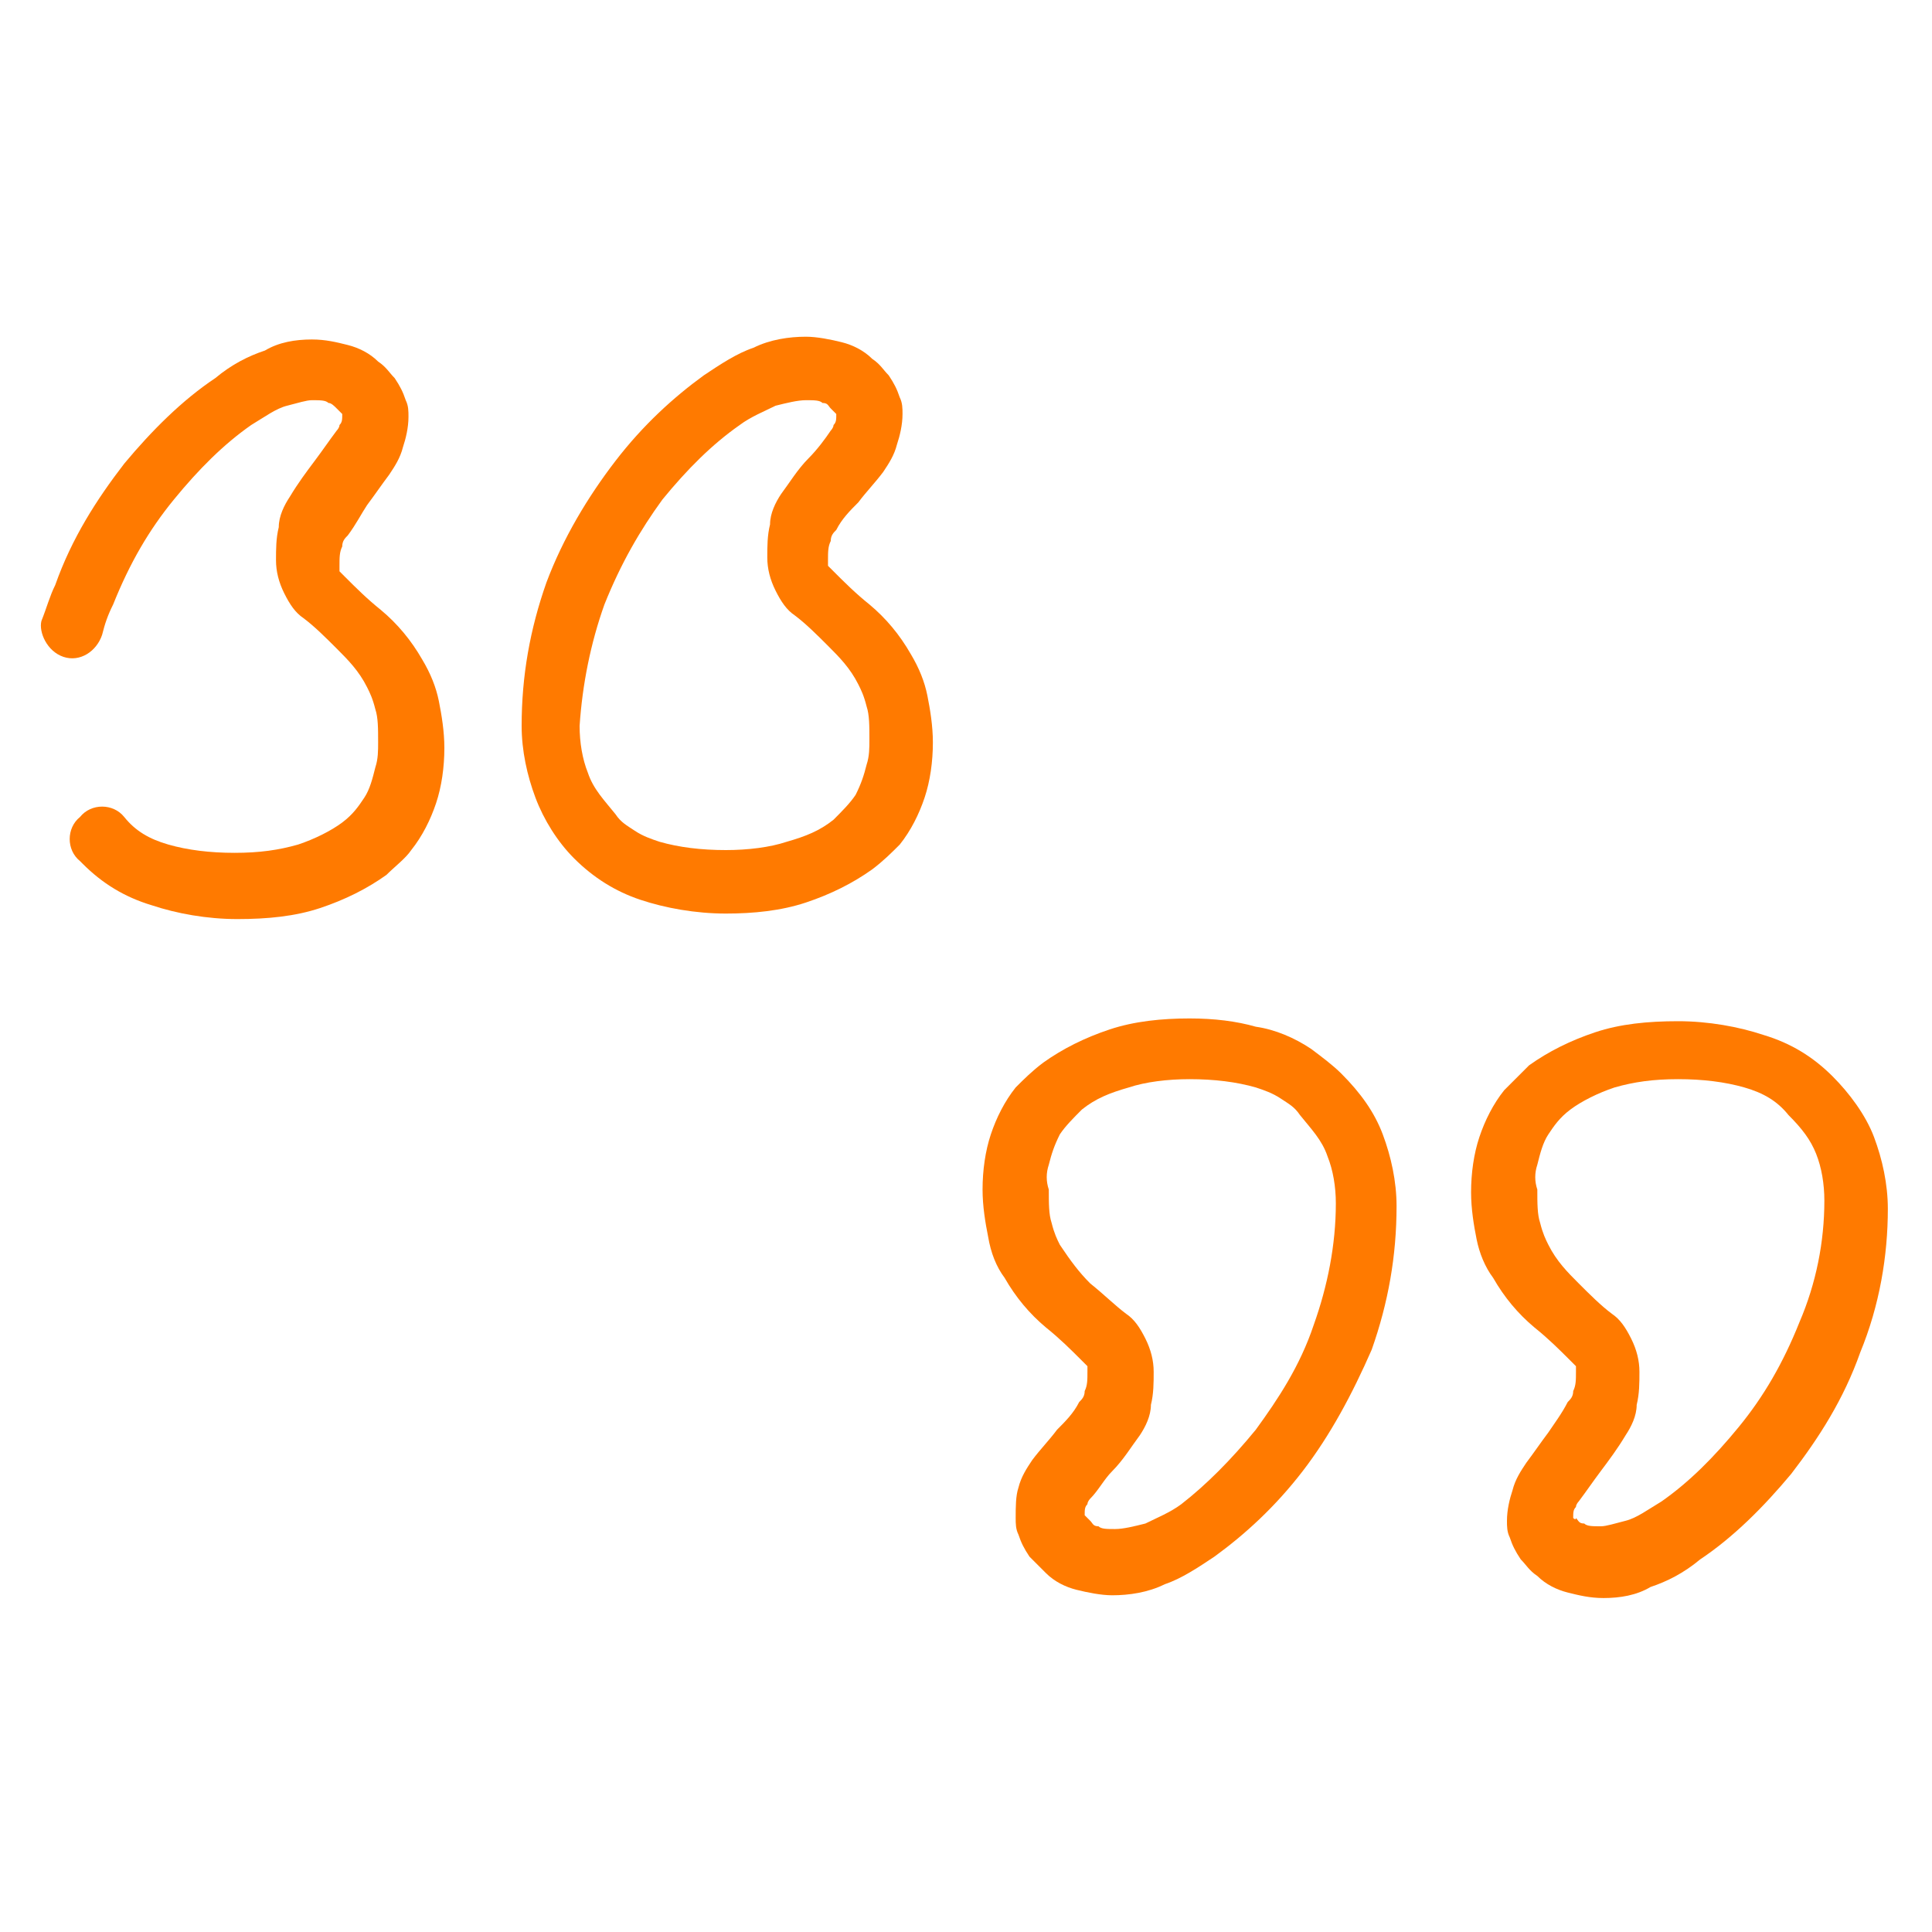 <?xml version="1.0" encoding="utf-8"?>
<!-- Generator: Adobe Illustrator 25.2.0, SVG Export Plug-In . SVG Version: 6.00 Build 0)  -->
<svg version="1.1" id="Laag_1" xmlns="http://www.w3.org/2000/svg" xmlns:xlink="http://www.w3.org/1999/xlink" x="0px" y="0px"
	 viewBox="0 0 70 70" style="enable-background:new 0 0 70 70;" xml:space="preserve">
<style type="text/css">
	.st0{fill:#FF7A00;}
</style>
<g>
	<path class="st0" d="M20.8,31.1c0.7,0.7,1.5,1.2,2.4,1.5c0.9,0.3,2,0.5,3.1,0.5c1,0,2-0.1,2.9-0.4c0.9-0.3,1.7-0.7,2.4-1.2
		c0.4-0.3,0.7-0.6,1-0.9c0.4-0.5,0.7-1.1,0.9-1.7c0.2-0.6,0.3-1.3,0.3-2c0-0.6-0.1-1.2-0.2-1.7c-0.1-0.5-0.3-1-0.6-1.5
		c-0.4-0.7-0.9-1.3-1.5-1.8l0,0c-0.5-0.4-0.9-0.8-1.3-1.2c-0.1-0.1-0.2-0.2-0.2-0.2c0-0.1,0-0.1,0-0.2c0-0.3,0-0.5,0.1-0.7
		c0-0.2,0.1-0.3,0.2-0.4v0c0.2-0.4,0.5-0.7,0.8-1l0,0c0.3-0.4,0.6-0.7,0.9-1.1l0,0c0.2-0.3,0.4-0.6,0.5-1c0.1-0.3,0.2-0.7,0.2-1.1
		c0-0.2,0-0.4-0.1-0.6c-0.1-0.3-0.2-0.5-0.4-0.8c-0.2-0.2-0.3-0.4-0.6-0.6c-0.3-0.3-0.7-0.5-1.1-0.6c-0.4-0.1-0.9-0.2-1.3-0.2
		c-0.6,0-1.3,0.1-1.9,0.4c-0.6,0.2-1.2,0.6-1.8,1l0,0c-1.1,0.8-2.2,1.8-3.2,3.1c-1,1.3-1.9,2.8-2.5,4.4l0,0
		c-0.6,1.7-0.9,3.4-0.9,5.2c0,0.9,0.2,1.8,0.5,2.6C19.7,29.7,20.2,30.5,20.8,31.1L20.8,31.1L20.8,31.1z M21.9,21.9
		c0.6-1.5,1.3-2.7,2.1-3.8c0.9-1.1,1.8-2,2.8-2.7c0.4-0.3,0.9-0.5,1.3-0.7c0.4-0.1,0.8-0.2,1.1-0.2c0.3,0,0.5,0,0.6,0.1
		c0.2,0,0.2,0.1,0.3,0.2c0.1,0.1,0.2,0.2,0.2,0.2c0,0,0,0,0,0c0,0.2,0,0.3-0.1,0.4c0,0.1-0.1,0.2-0.1,0.2c-0.2,0.3-0.5,0.7-0.8,1v0
		c-0.4,0.4-0.7,0.9-1,1.3c-0.2,0.3-0.4,0.7-0.4,1.1c-0.1,0.4-0.1,0.8-0.1,1.2c0,0.4,0.1,0.8,0.3,1.2c0.2,0.4,0.4,0.7,0.7,0.9
		c0.4,0.3,0.8,0.7,1.2,1.1v0c0.4,0.4,0.8,0.8,1.1,1.4c0.1,0.2,0.2,0.4,0.3,0.8c0.1,0.3,0.1,0.7,0.1,1.2c0,0.3,0,0.6-0.1,0.9
		c-0.1,0.4-0.2,0.7-0.4,1.1c-0.2,0.3-0.5,0.6-0.8,0.9c-0.5,0.4-1,0.6-1.7,0.8c-0.6,0.2-1.4,0.3-2.2,0.3c-0.9,0-1.7-0.1-2.4-0.3
		c-0.3-0.1-0.6-0.2-0.9-0.4c-0.3-0.2-0.5-0.3-0.7-0.6c-0.4-0.5-0.8-0.9-1-1.5c-0.2-0.5-0.3-1.1-0.3-1.7
		C21.1,24.8,21.4,23.3,21.9,21.9L21.9,21.9L21.9,21.9L21.9,21.9z"/>
	<path class="st0" d="M2.3,23.8c0.6,0.2,1.2-0.2,1.4-0.8c0.1-0.4,0.2-0.7,0.4-1.1c0.6-1.5,1.3-2.7,2.2-3.8l0,0
		c0.9-1.1,1.8-2,2.8-2.7c0.5-0.3,0.9-0.6,1.3-0.7c0.4-0.1,0.7-0.2,0.9-0.2c0.3,0,0.5,0,0.6,0.1c0.1,0,0.2,0.1,0.3,0.2l0,0
		c0.1,0.1,0.2,0.2,0.2,0.2c0,0,0,0,0,0c0,0.2,0,0.3-0.1,0.4c0,0.1-0.1,0.2-0.1,0.2v0c-0.3,0.4-0.5,0.7-0.8,1.1
		c-0.3,0.4-0.6,0.8-0.9,1.3c-0.2,0.3-0.4,0.7-0.4,1.1c-0.1,0.4-0.1,0.8-0.1,1.2c0,0.4,0.1,0.8,0.3,1.2c0.2,0.4,0.4,0.7,0.7,0.9
		c0.4,0.3,0.8,0.7,1.2,1.1c0.4,0.4,0.8,0.8,1.1,1.4l0,0c0.1,0.2,0.2,0.4,0.3,0.8c0.1,0.3,0.1,0.7,0.1,1.2c0,0.3,0,0.6-0.1,0.9
		c-0.1,0.4-0.2,0.8-0.4,1.1c-0.2,0.3-0.4,0.6-0.8,0.9l0,0c-0.4,0.3-1,0.6-1.6,0.8c-0.7,0.2-1.4,0.3-2.3,0.3c-0.9,0-1.7-0.1-2.4-0.3
		c-0.7-0.2-1.2-0.5-1.6-1l0,0c0,0,0,0,0,0v0l0,0l0,0c-0.4-0.5-1.2-0.5-1.6,0c-0.5,0.4-0.5,1.2,0,1.6l0,0c0,0,0.1,0.1,0.1,0.1
		c0.7,0.7,1.5,1.2,2.5,1.5c0.9,0.3,2,0.5,3.1,0.5c1.1,0,2.1-0.1,3-0.4c0.9-0.3,1.7-0.7,2.4-1.2c0.3-0.3,0.7-0.6,0.9-0.9
		c0.4-0.5,0.7-1.1,0.9-1.7c0.2-0.6,0.3-1.3,0.3-2c0-0.6-0.1-1.2-0.2-1.7c-0.1-0.5-0.3-1-0.6-1.5c-0.4-0.7-0.9-1.3-1.5-1.8
		c-0.5-0.4-0.9-0.8-1.3-1.2c-0.1-0.1-0.2-0.2-0.2-0.2c0-0.1,0-0.1,0-0.2c0-0.3,0-0.5,0.1-0.7c0-0.2,0.1-0.3,0.2-0.4l0,0
		c0.3-0.4,0.5-0.8,0.7-1.1c0.3-0.4,0.5-0.7,0.8-1.1l0,0c0.2-0.3,0.4-0.6,0.5-1c0.1-0.3,0.2-0.7,0.2-1.1c0-0.2,0-0.4-0.1-0.6
		c-0.1-0.3-0.2-0.5-0.4-0.8c-0.2-0.2-0.3-0.4-0.6-0.6h0c-0.3-0.3-0.7-0.5-1.1-0.6c-0.4-0.1-0.8-0.2-1.3-0.2c-0.6,0-1.2,0.1-1.7,0.4
		c-0.6,0.2-1.2,0.5-1.8,1v0c-1.2,0.8-2.3,1.9-3.3,3.1h0c-1,1.3-1.9,2.7-2.5,4.4l0,0c-0.2,0.4-0.3,0.8-0.5,1.3
		C1.4,22.9,1.7,23.6,2.3,23.8L2.3,23.8L2.3,23.8z"/>
	<path class="st0" d="M36.4,46.3c0.4,0.7,0.9,1.3,1.5,1.8v0c0.5,0.4,0.9,0.8,1.3,1.2c0.1,0.1,0.2,0.2,0.2,0.2c0,0.1,0,0.1,0,0.2
		c0,0.3,0,0.5-0.1,0.7c0,0.2-0.1,0.3-0.2,0.4v0c-0.2,0.4-0.5,0.7-0.8,1v0c-0.3,0.4-0.6,0.7-0.9,1.1l0,0c-0.2,0.3-0.4,0.6-0.5,1
		c-0.1,0.3-0.1,0.7-0.1,1.1c0,0.2,0,0.4,0.1,0.6c0.1,0.3,0.2,0.5,0.4,0.8c0.2,0.2,0.4,0.4,0.6,0.6c0.3,0.3,0.7,0.5,1.1,0.6
		c0.4,0.1,0.9,0.2,1.3,0.2c0.6,0,1.3-0.1,1.9-0.4c0.6-0.2,1.2-0.6,1.8-1l0,0c1.1-0.8,2.2-1.8,3.2-3.1c1-1.3,1.8-2.8,2.5-4.4l0,0
		c0.6-1.7,0.9-3.4,0.9-5.2c0-0.9-0.2-1.8-0.5-2.6c-0.3-0.8-0.8-1.5-1.5-2.2c-0.3-0.3-0.7-0.6-1.1-0.9c-0.6-0.4-1.3-0.7-2-0.8
		c-0.7-0.2-1.5-0.3-2.4-0.3c-1,0-2,0.1-2.9,0.4c-0.9,0.3-1.7,0.7-2.4,1.2c-0.4,0.3-0.7,0.6-1,0.9c-0.4,0.5-0.7,1.1-0.9,1.7
		c-0.2,0.6-0.3,1.3-0.3,2c0,0.6,0.1,1.2,0.2,1.7C35.9,45.4,36.1,45.9,36.4,46.3L36.4,46.3L36.4,46.3z M38,42.2
		c0.1-0.4,0.2-0.7,0.4-1.1c0.2-0.3,0.5-0.6,0.8-0.9c0.5-0.4,1-0.6,1.7-0.8c0.6-0.2,1.4-0.3,2.2-0.3c0.9,0,1.7,0.1,2.4,0.3
		c0.3,0.1,0.6,0.2,0.9,0.4c0.3,0.2,0.5,0.3,0.7,0.6c0.4,0.5,0.8,0.9,1,1.5c0.2,0.5,0.3,1.1,0.3,1.7c0,1.5-0.3,3-0.8,4.4l0,0
		c-0.5,1.5-1.3,2.7-2.1,3.8c-0.9,1.1-1.8,2-2.7,2.7c-0.4,0.3-0.9,0.5-1.3,0.7c-0.4,0.1-0.8,0.2-1.1,0.2c-0.3,0-0.5,0-0.6-0.1
		c-0.2,0-0.2-0.1-0.3-0.2c-0.1-0.1-0.2-0.2-0.2-0.2c0,0,0,0,0,0c0-0.2,0-0.3,0.1-0.4c0-0.1,0.1-0.2,0.1-0.2c0.3-0.3,0.5-0.7,0.8-1v0
		c0.4-0.4,0.7-0.9,1-1.3c0.2-0.3,0.4-0.7,0.4-1.1c0.1-0.4,0.1-0.8,0.1-1.2c0-0.4-0.1-0.8-0.3-1.2c-0.2-0.4-0.4-0.7-0.7-0.9
		c-0.4-0.3-0.8-0.7-1.3-1.1v0c-0.4-0.4-0.7-0.8-1.1-1.4c-0.1-0.2-0.2-0.4-0.3-0.8c-0.1-0.3-0.1-0.7-0.1-1.2
		C37.9,42.8,37.9,42.5,38,42.2L38,42.2L38,42.2z"/>
	<path class="st0" d="M54.1,46.3c0.4,0.7,0.9,1.3,1.5,1.8l0,0c0.5,0.4,0.9,0.8,1.3,1.2c0.1,0.1,0.2,0.2,0.2,0.2c0,0.1,0,0.1,0,0.2
		c0,0.3,0,0.5-0.1,0.7c0,0.2-0.1,0.3-0.2,0.4v0c-0.2,0.4-0.5,0.8-0.7,1.1l0,0c-0.3,0.4-0.5,0.7-0.8,1.1v0c-0.2,0.3-0.4,0.6-0.5,1
		c-0.1,0.3-0.2,0.7-0.2,1.1c0,0.2,0,0.4,0.1,0.6c0.1,0.3,0.2,0.5,0.4,0.8c0.2,0.2,0.3,0.4,0.6,0.6c0.3,0.3,0.7,0.5,1.1,0.6
		c0.4,0.1,0.8,0.2,1.3,0.2c0.6,0,1.2-0.1,1.7-0.4c0.6-0.2,1.2-0.5,1.8-1v0c1.2-0.8,2.3-1.9,3.3-3.1c1-1.3,1.9-2.7,2.5-4.4v0
		c0.7-1.7,1-3.5,1-5.2c0-0.9-0.2-1.8-0.5-2.6c-0.3-0.8-0.9-1.6-1.5-2.2c-0.7-0.7-1.5-1.2-2.5-1.5c-0.9-0.3-2-0.5-3.1-0.5
		c-1.1,0-2.1,0.1-3,0.4c-0.9,0.3-1.7,0.7-2.4,1.2c-0.3,0.3-0.6,0.6-0.9,0.9c-0.4,0.5-0.7,1.1-0.9,1.7c-0.2,0.6-0.3,1.3-0.3,2
		c0,0.6,0.1,1.2,0.2,1.7C53.6,45.4,53.8,45.9,54.1,46.3L54.1,46.3L54.1,46.3z M55.7,42.2c0.1-0.4,0.2-0.8,0.4-1.1
		c0.2-0.3,0.4-0.6,0.8-0.9v0c0.4-0.3,1-0.6,1.6-0.8c0.7-0.2,1.4-0.3,2.3-0.3c0.9,0,1.7,0.1,2.4,0.3c0.7,0.2,1.2,0.5,1.6,1
		c0.5,0.5,0.8,0.9,1,1.4c0.2,0.5,0.3,1.1,0.3,1.7c0,1.5-0.3,3-0.9,4.4c-0.6,1.5-1.3,2.7-2.2,3.8c-0.9,1.1-1.8,2-2.8,2.7
		c-0.5,0.3-0.9,0.6-1.3,0.7c-0.4,0.1-0.7,0.2-0.9,0.2c-0.3,0-0.5,0-0.6-0.1c-0.2,0-0.2-0.1-0.3-0.2C57.1,55.1,57,55,57,55
		c0,0,0,0,0,0c0-0.2,0-0.3,0.1-0.4c0-0.1,0.1-0.2,0.1-0.2l0,0c0.3-0.4,0.5-0.7,0.8-1.1v0c0.3-0.4,0.6-0.8,0.9-1.3
		c0.2-0.3,0.4-0.7,0.4-1.1c0.1-0.4,0.1-0.8,0.1-1.2c0-0.4-0.1-0.8-0.3-1.2c-0.2-0.4-0.4-0.7-0.7-0.9c-0.4-0.3-0.8-0.7-1.2-1.1v0
		c-0.4-0.4-0.8-0.8-1.1-1.4c-0.1-0.2-0.2-0.4-0.3-0.8c-0.1-0.3-0.1-0.7-0.1-1.2C55.6,42.8,55.6,42.5,55.7,42.2L55.7,42.2L55.7,42.2z
		"/>
</g>
</svg>
